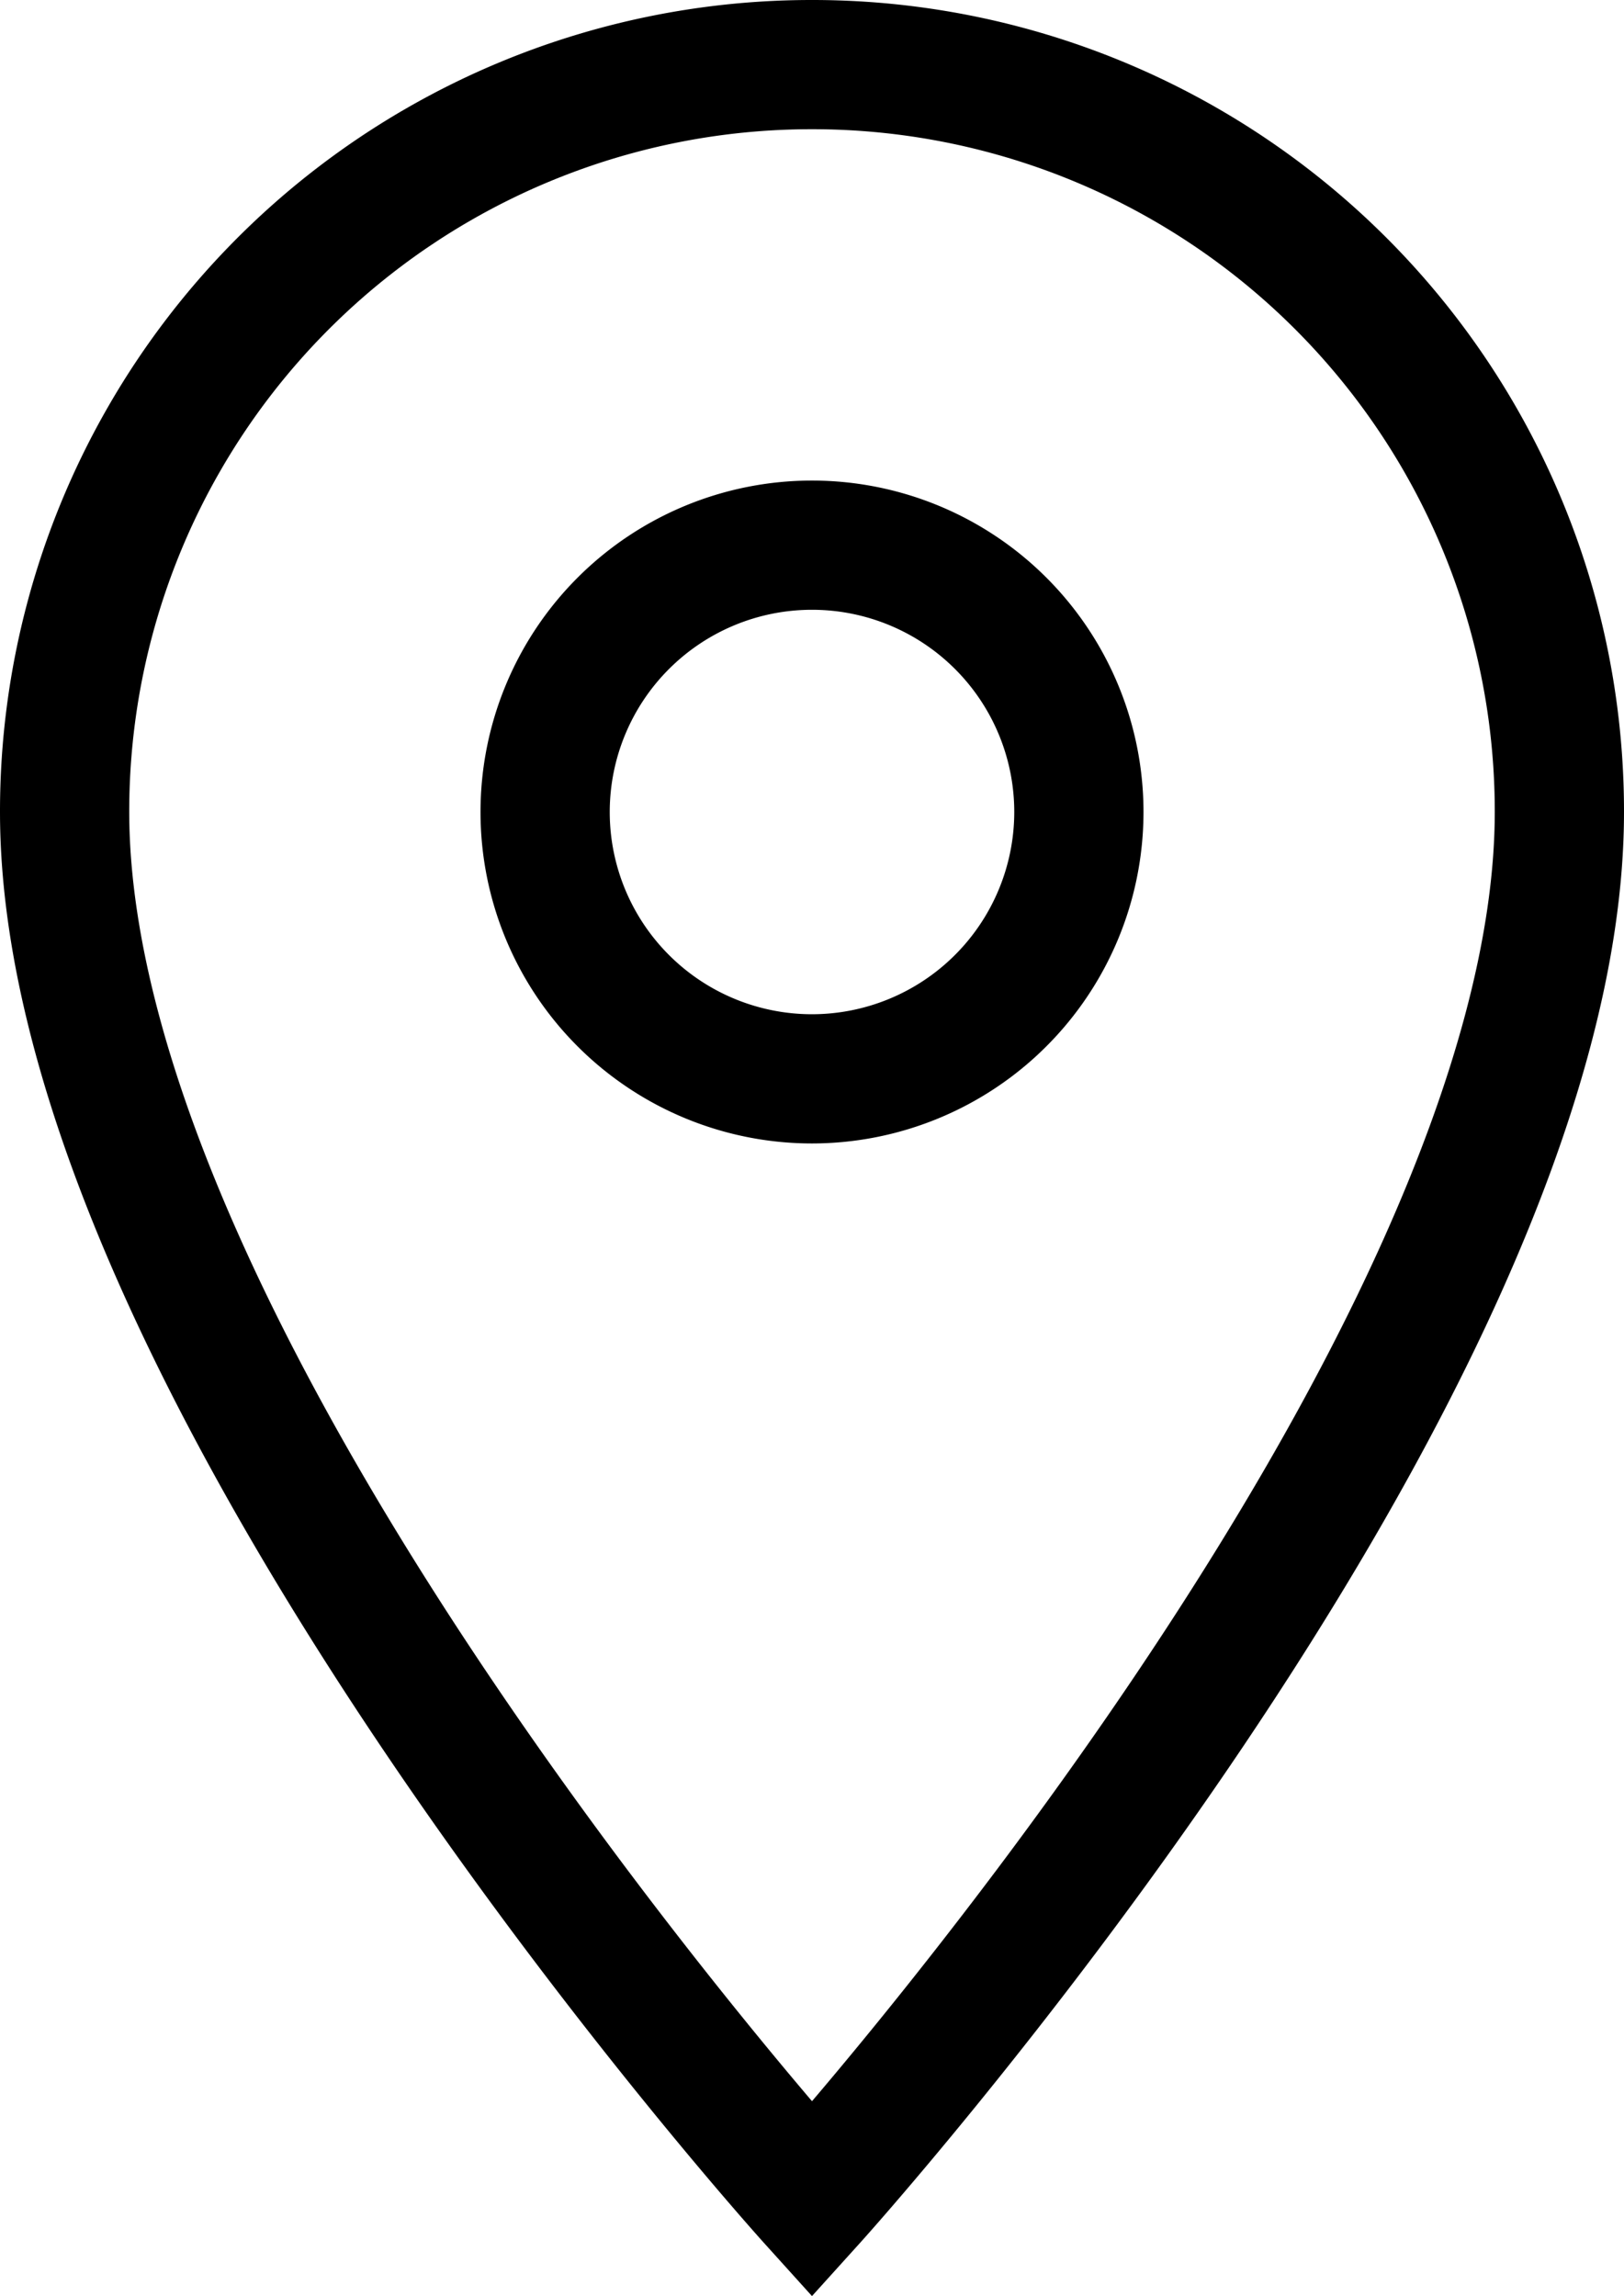 <svg xmlns="http://www.w3.org/2000/svg" width="12.566" height="17.769" viewBox="0 0 12.566 17.769">
  <path id="Icon_material-location-on" data-name="Icon material-location-on" d="M13.283,3A5.779,5.779,0,0,0,7.5,8.783c0,4.337,5.783,10.74,5.783,10.74s5.783-6.4,5.783-10.74A5.779,5.779,0,0,0,13.283,3Zm0,7.849a2.065,2.065,0,1,1,2.065-2.065A2.066,2.066,0,0,1,13.283,10.849Z" transform="translate(-7 -2.5)" fill="none" stroke="#000" stroke-width="1"/>
</svg>
